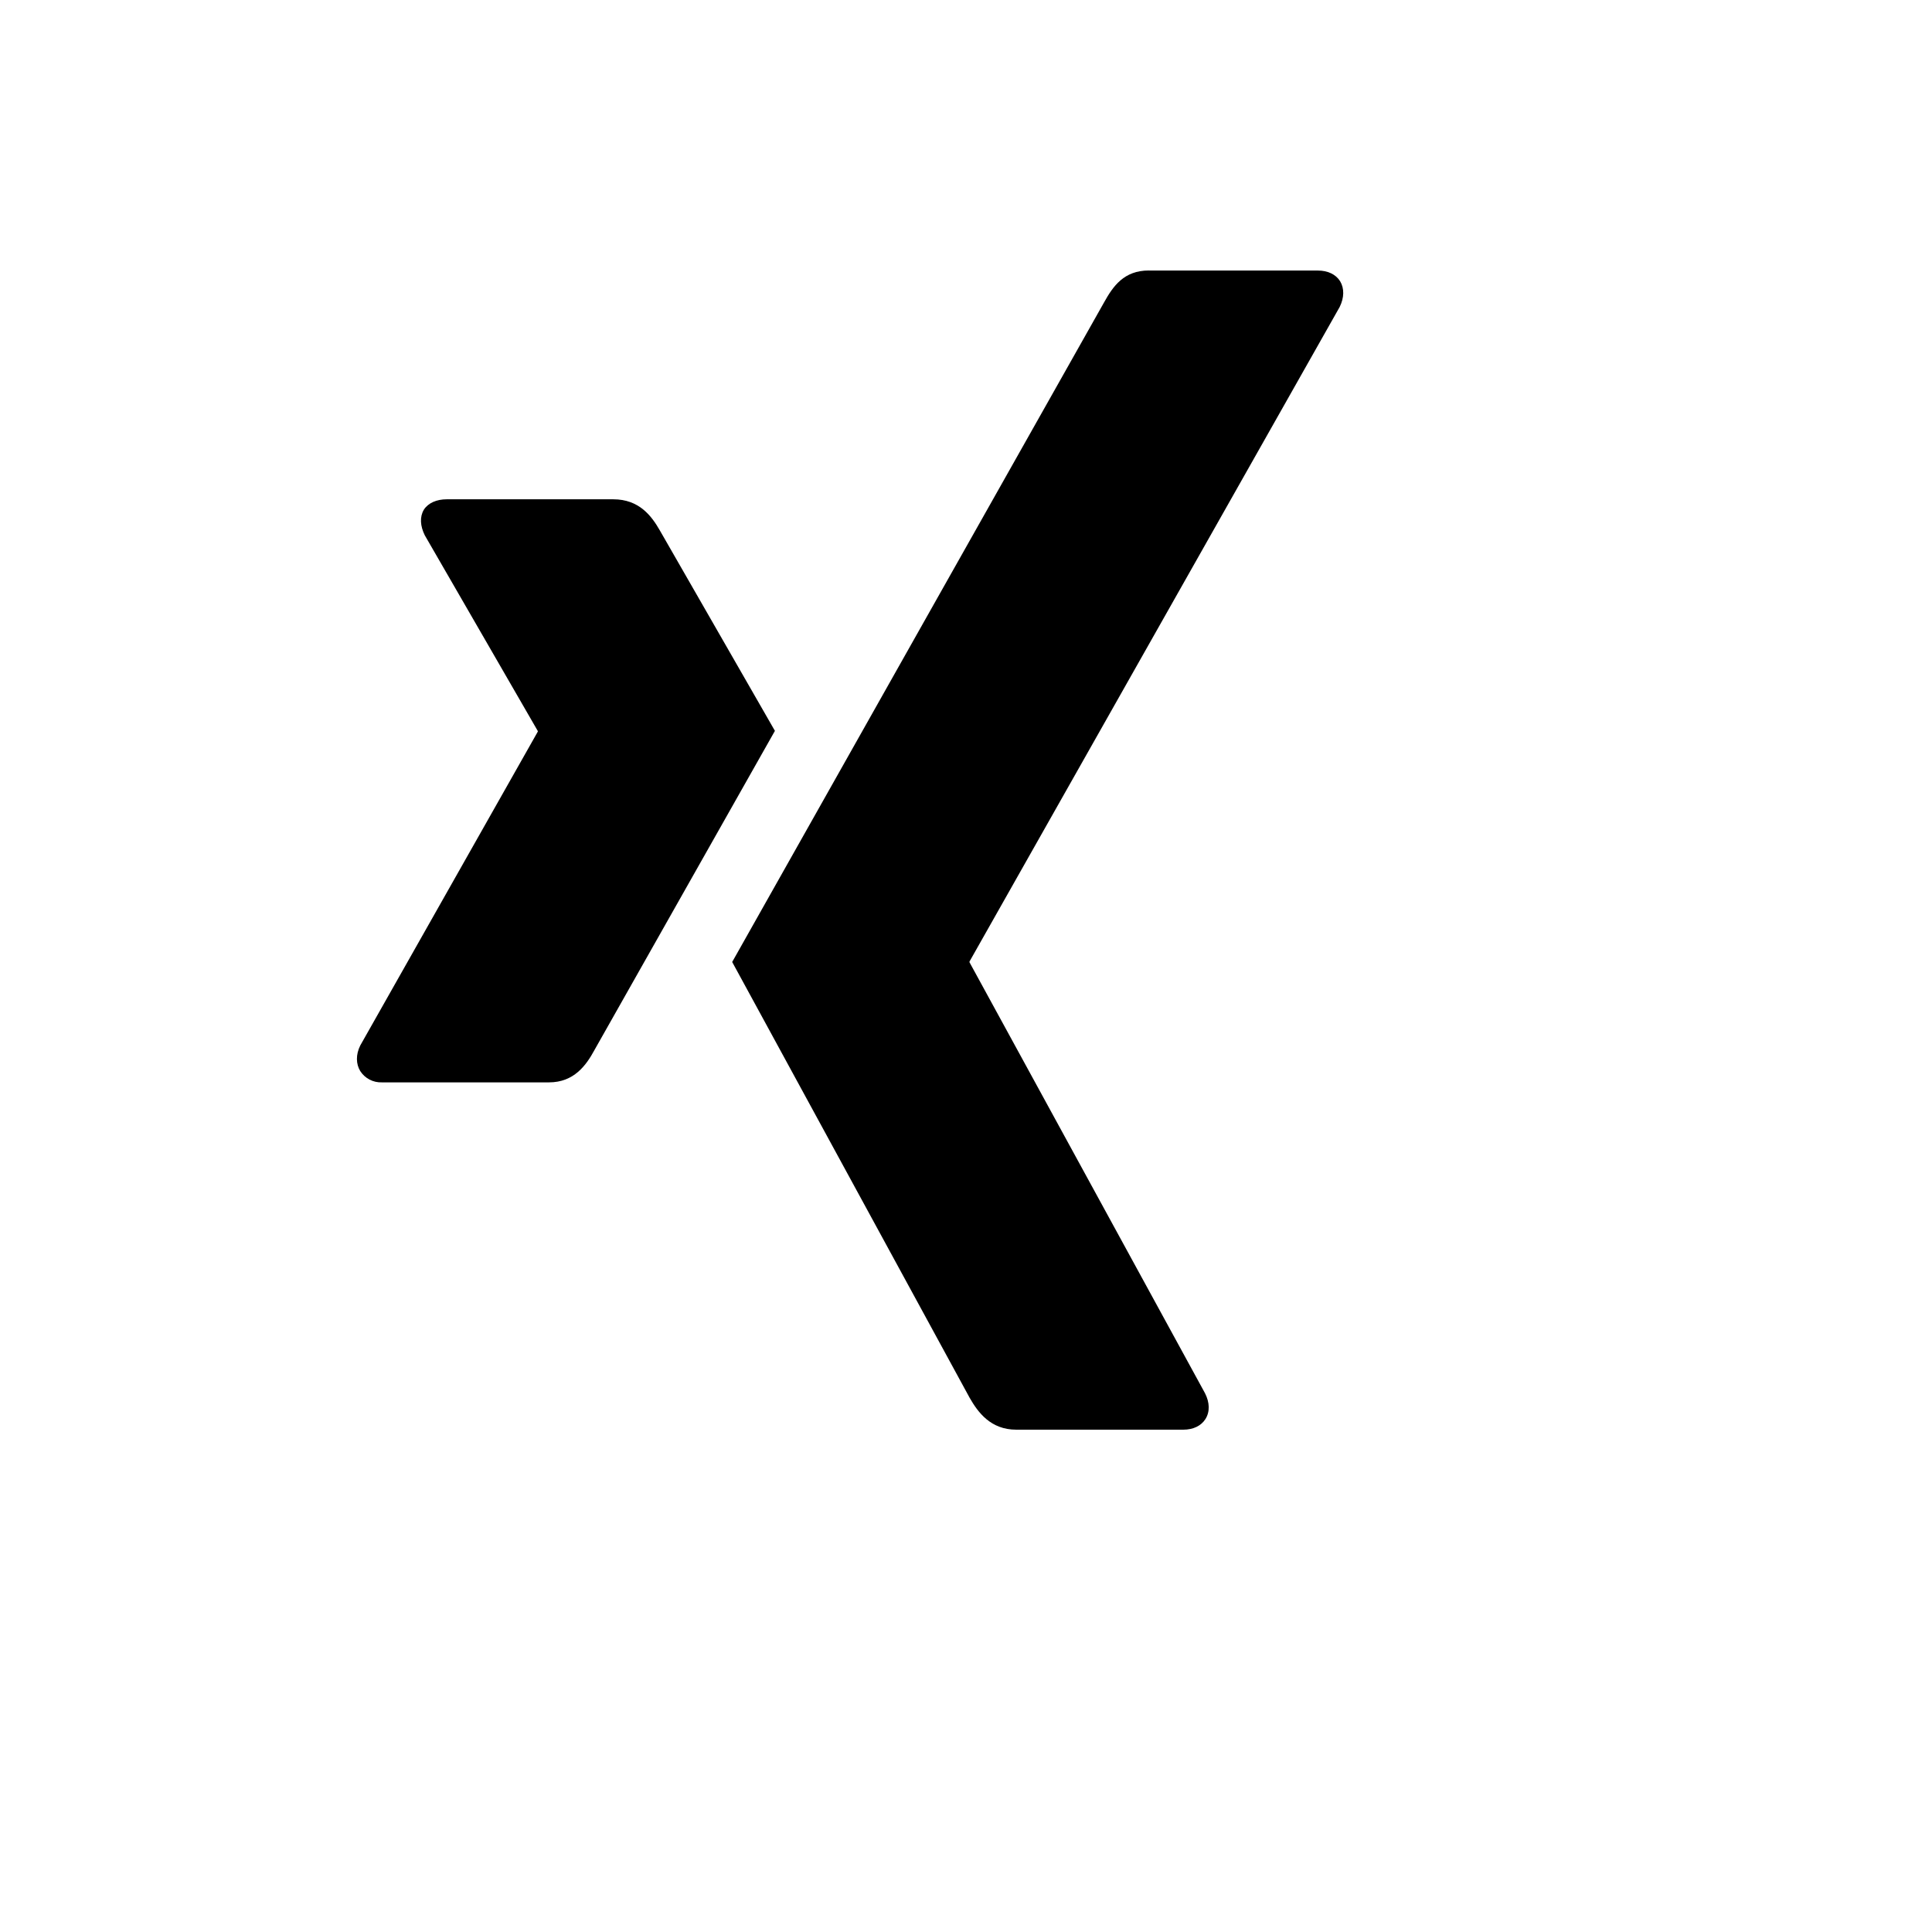 <svg xmlns="http://www.w3.org/2000/svg" version="1.1" xmlns:xlink="http://www.w3.org/1999/xlink" width="100%" height="100%" id="svgWorkerArea" viewBox="-25 -25 625 625" xmlns:idraw="https://idraw.muisca.co" style="background: white;"><defs id="defsdoc"><pattern id="patternBool" x="0" y="0" width="10" height="10" patternUnits="userSpaceOnUse" patternTransform="rotate(35)"><circle cx="5" cy="5" r="4" style="stroke: none;fill: #ff000070;"></circle></pattern></defs><g id="fileImp-892084458" class="cosito"><path id="pathImp-575642885" class="grouped" d="M119.516 136.521C116.282 136.521 113.517 137.692 112.112 139.895 110.729 142.238 110.94 145.167 112.416 148.166 112.416 148.166 148.946 211.431 148.946 211.431 149.016 211.572 149.016 211.642 148.946 211.736 148.946 211.736 91.538 313.219 91.538 313.219 90.062 316.218 90.156 319.217 91.538 321.49 93.066 323.871 95.742 325.26 98.568 325.145 98.568 325.145 152.601 325.145 152.601 325.145 160.662 325.145 164.622 319.662 167.316 314.671 167.316 314.671 225.685 211.431 225.685 211.431 225.685 211.431 188.475 146.62 188.475 146.62 185.757 141.863 181.75 136.521 173.385 136.521 173.385 136.521 119.493 136.521 119.493 136.521 119.493 136.521 119.516 136.521 119.516 136.521M346.662 62.5C338.602 62.5 335.087 67.561 332.158 72.833 332.158 72.833 215.656 279.407 211.86 286.202 211.86 286.202 288.669 427.167 288.669 427.167 291.387 431.923 295.488 437.5 303.759 437.5 303.759 437.5 357.792 437.5 357.792 437.5 361.002 437.5 363.58 436.258 364.962 434.056 366.439 431.712 366.345 428.713 364.822 425.714 364.822 425.714 288.669 286.366 288.669 286.366 288.599 286.225 288.599 286.155 288.669 285.991 288.669 285.991 408.381 74.309 408.381 74.309 409.857 71.31 409.928 68.311 408.522 65.968 407.139 63.765 404.562 62.523 401.352 62.523 401.352 62.523 346.662 62.523 346.662 62.523 346.662 62.523 346.662 62.5 346.662 62.5"></path></g></svg>